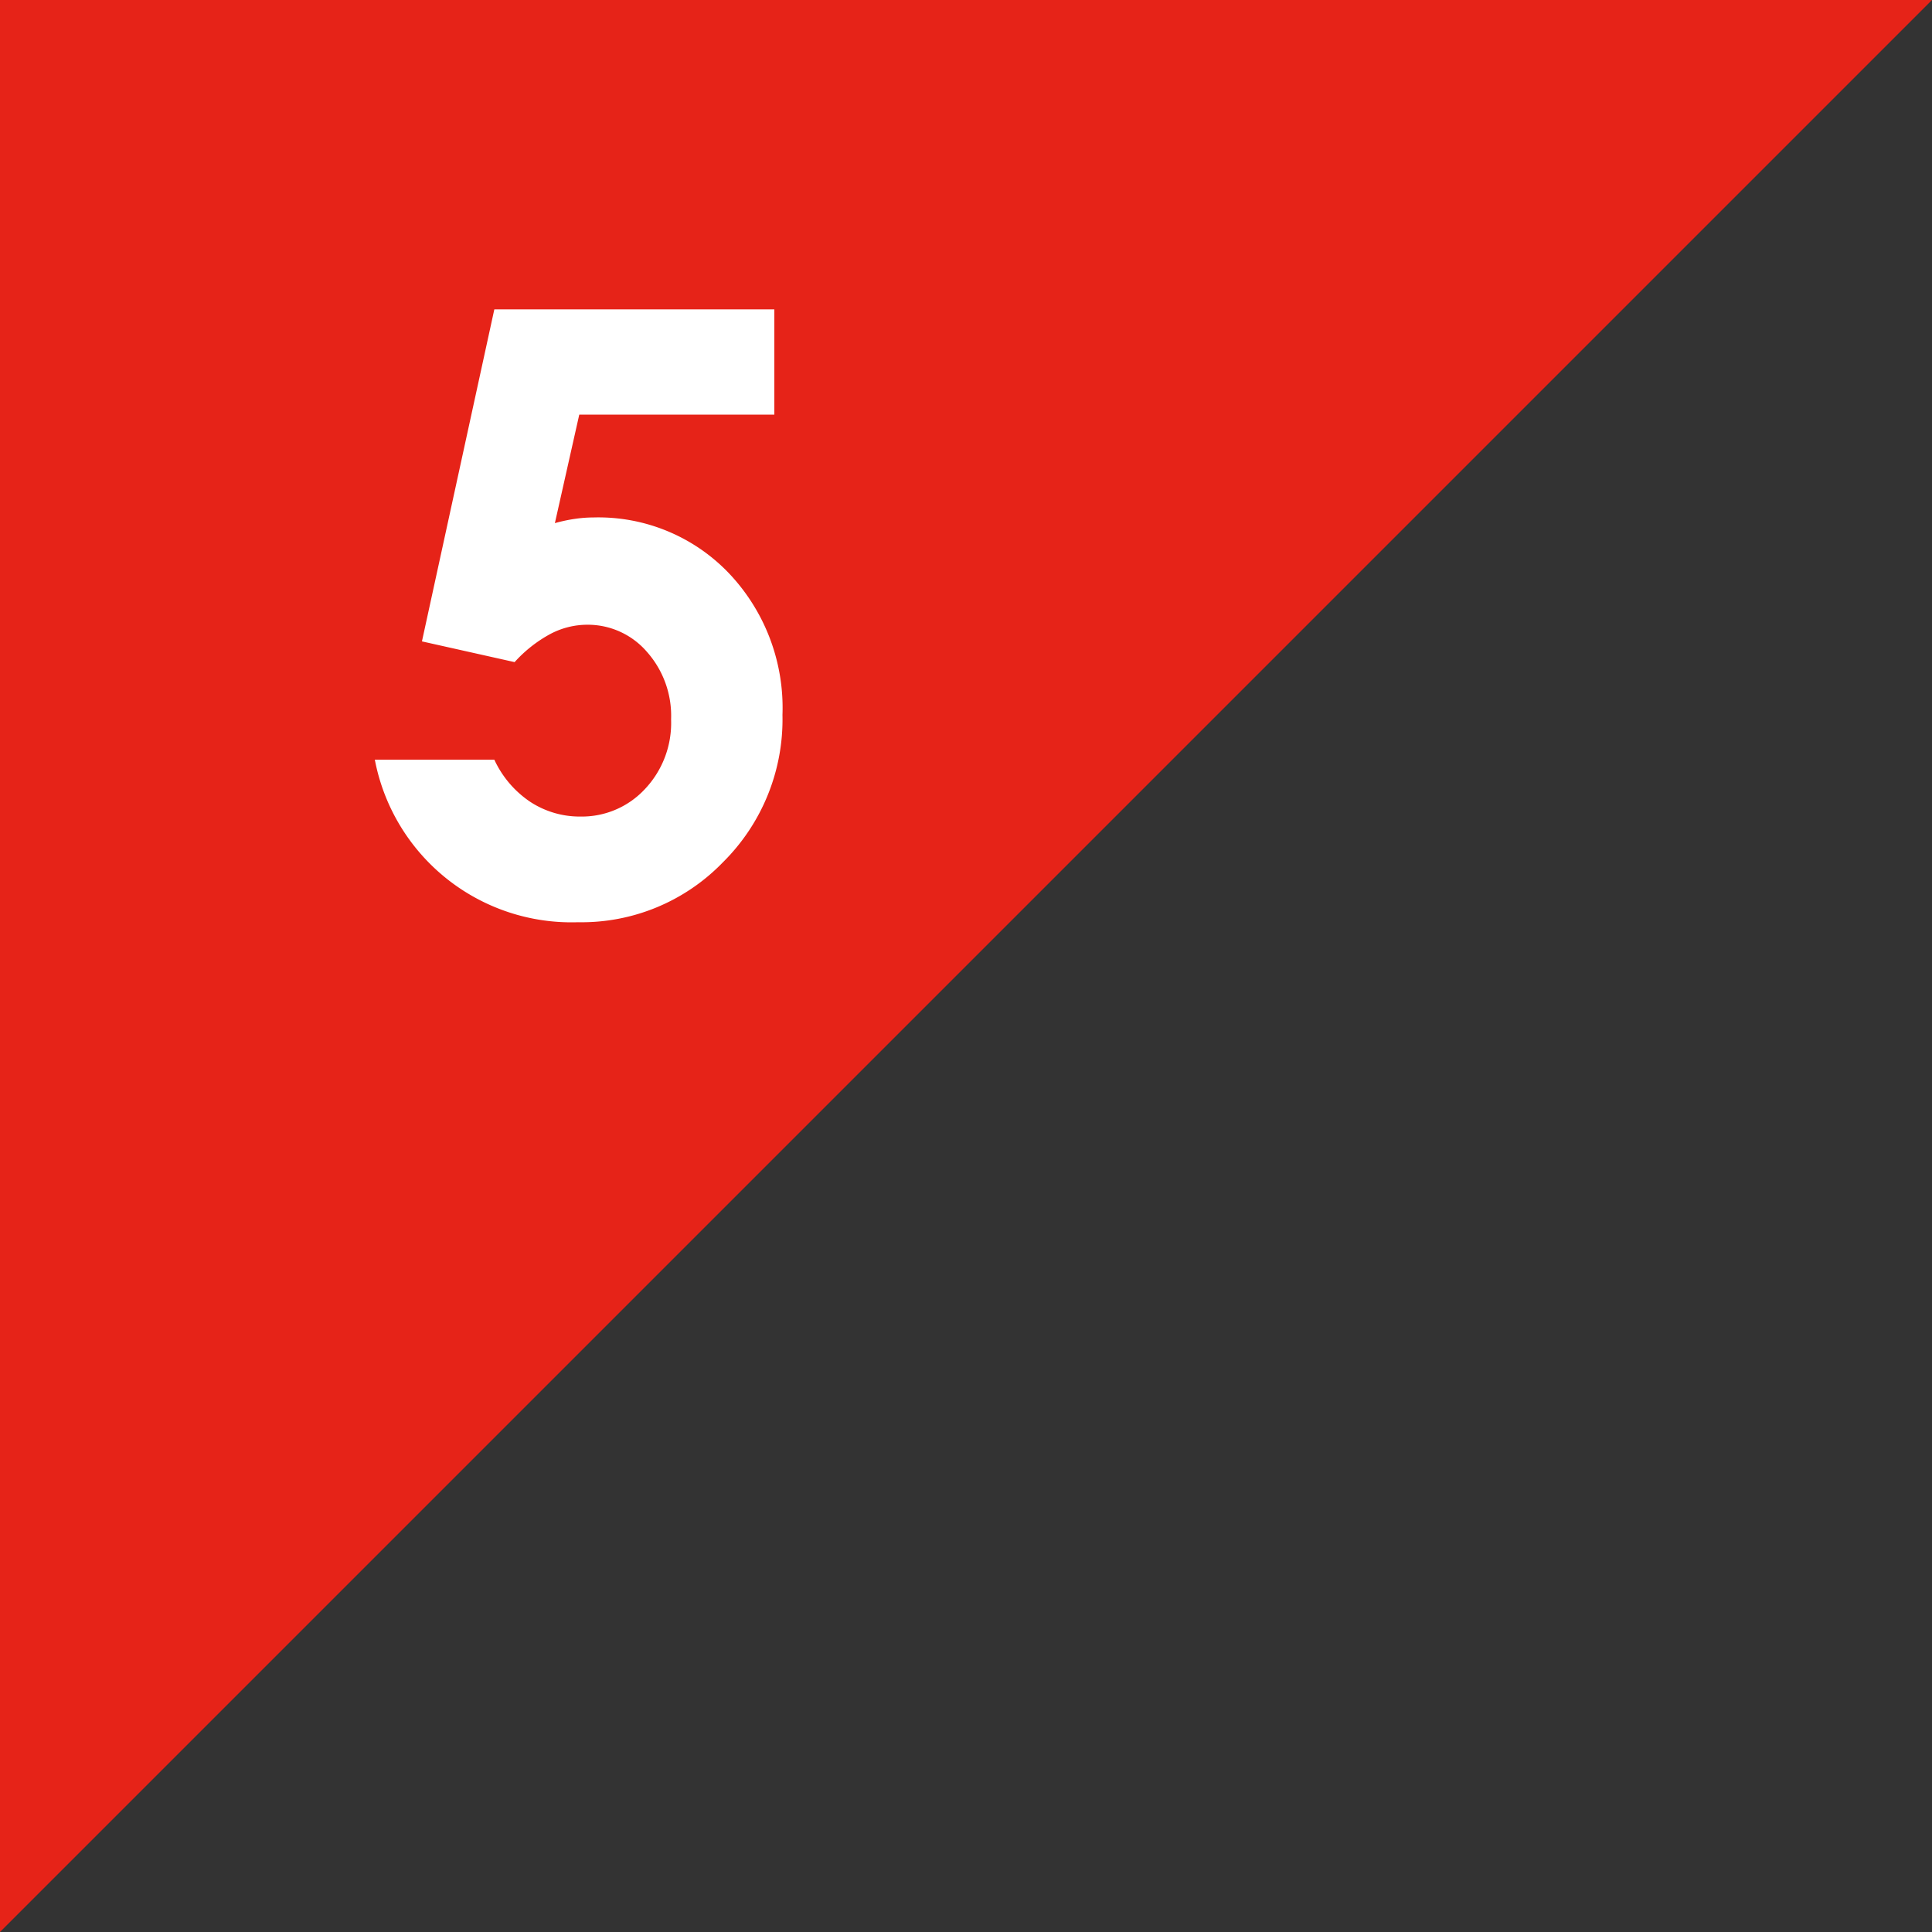 <svg xmlns="http://www.w3.org/2000/svg" viewBox="0 0 108.5 108.5"><rect x="0" y="0" width="108.5" height="108.5" fill="#333333" stroke="none"/><polyline points="0 108.5 0 0 108.5 0" style="fill:#e62318"/><path d="M27.761,17.374H43.486v5.911H32.531l-1.369,6.094a8.824,8.824,0,0,1,1.118-.239,7.22,7.22,0,0,1,1.05-.08,10.135,10.135,0,0,1,7.589,3.115,10.978,10.978,0,0,1,3.024,7.976,11.286,11.286,0,0,1-3.344,8.274,11.034,11.034,0,0,1-8.137,3.367,11.243,11.243,0,0,1-11.412-9.13h6.71a5.757,5.757,0,0,0,2.043,2.385,5.076,5.076,0,0,0,2.796.81,4.836,4.836,0,0,0,3.606-1.529,5.403,5.403,0,0,0,1.483-3.926,5.412,5.412,0,0,0-1.381-3.822,4.385,4.385,0,0,0-3.344-1.495,4.455,4.455,0,0,0-2.066.524,7.515,7.515,0,0,0-1.997,1.575l-5.204-1.164Z" style="fill:#fff"/></svg>

